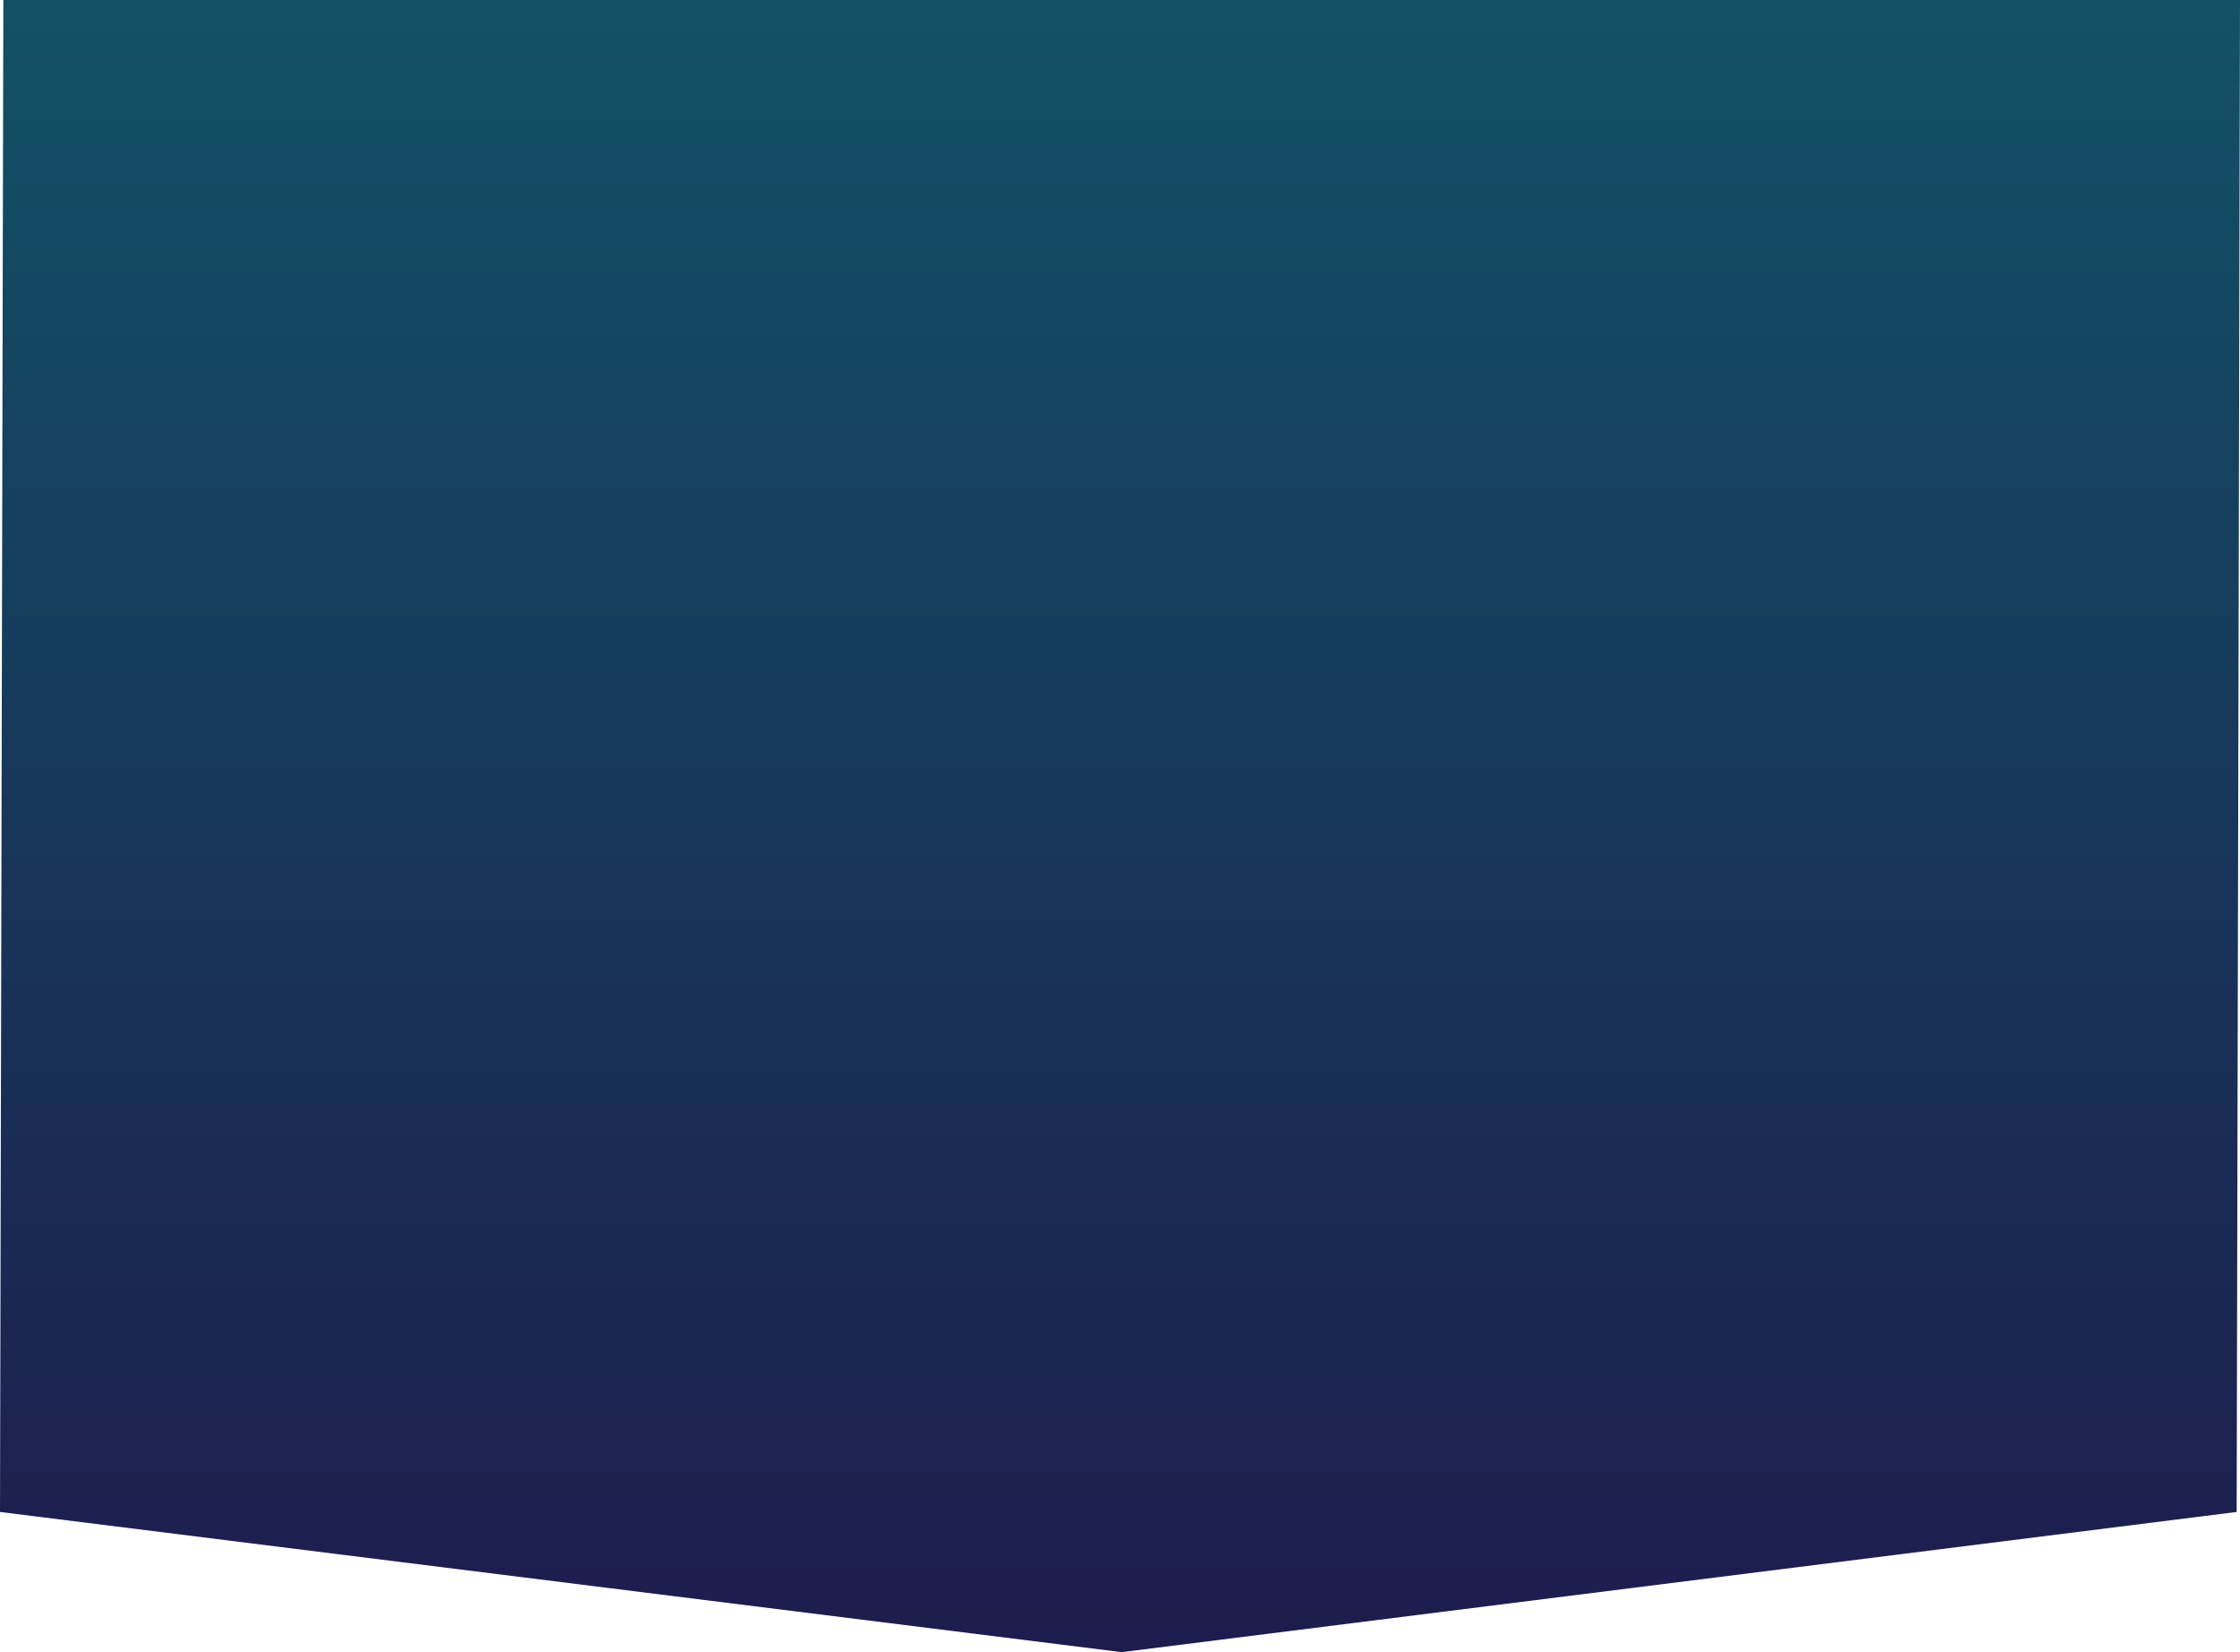 <svg xmlns="http://www.w3.org/2000/svg" xmlns:xlink="http://www.w3.org/1999/xlink" width="335.5" height="247.487" viewBox="0 0 335.5 247.487"><defs><linearGradient id="linear-gradient" x1="0.5" x2="0.5" y2="1" gradientUnits="objectBoundingBox"><stop offset="0" stop-color="#125166"></stop><stop offset="1" stop-color="#1d1c4e"></stop></linearGradient></defs><path id="Gradient_BG" data-name="Gradient BG" d="M.5,92.513h335L335,319,168,340,0,319Z" transform="translate(0 -92.513)" fill="url(#linear-gradient)"></path></svg>